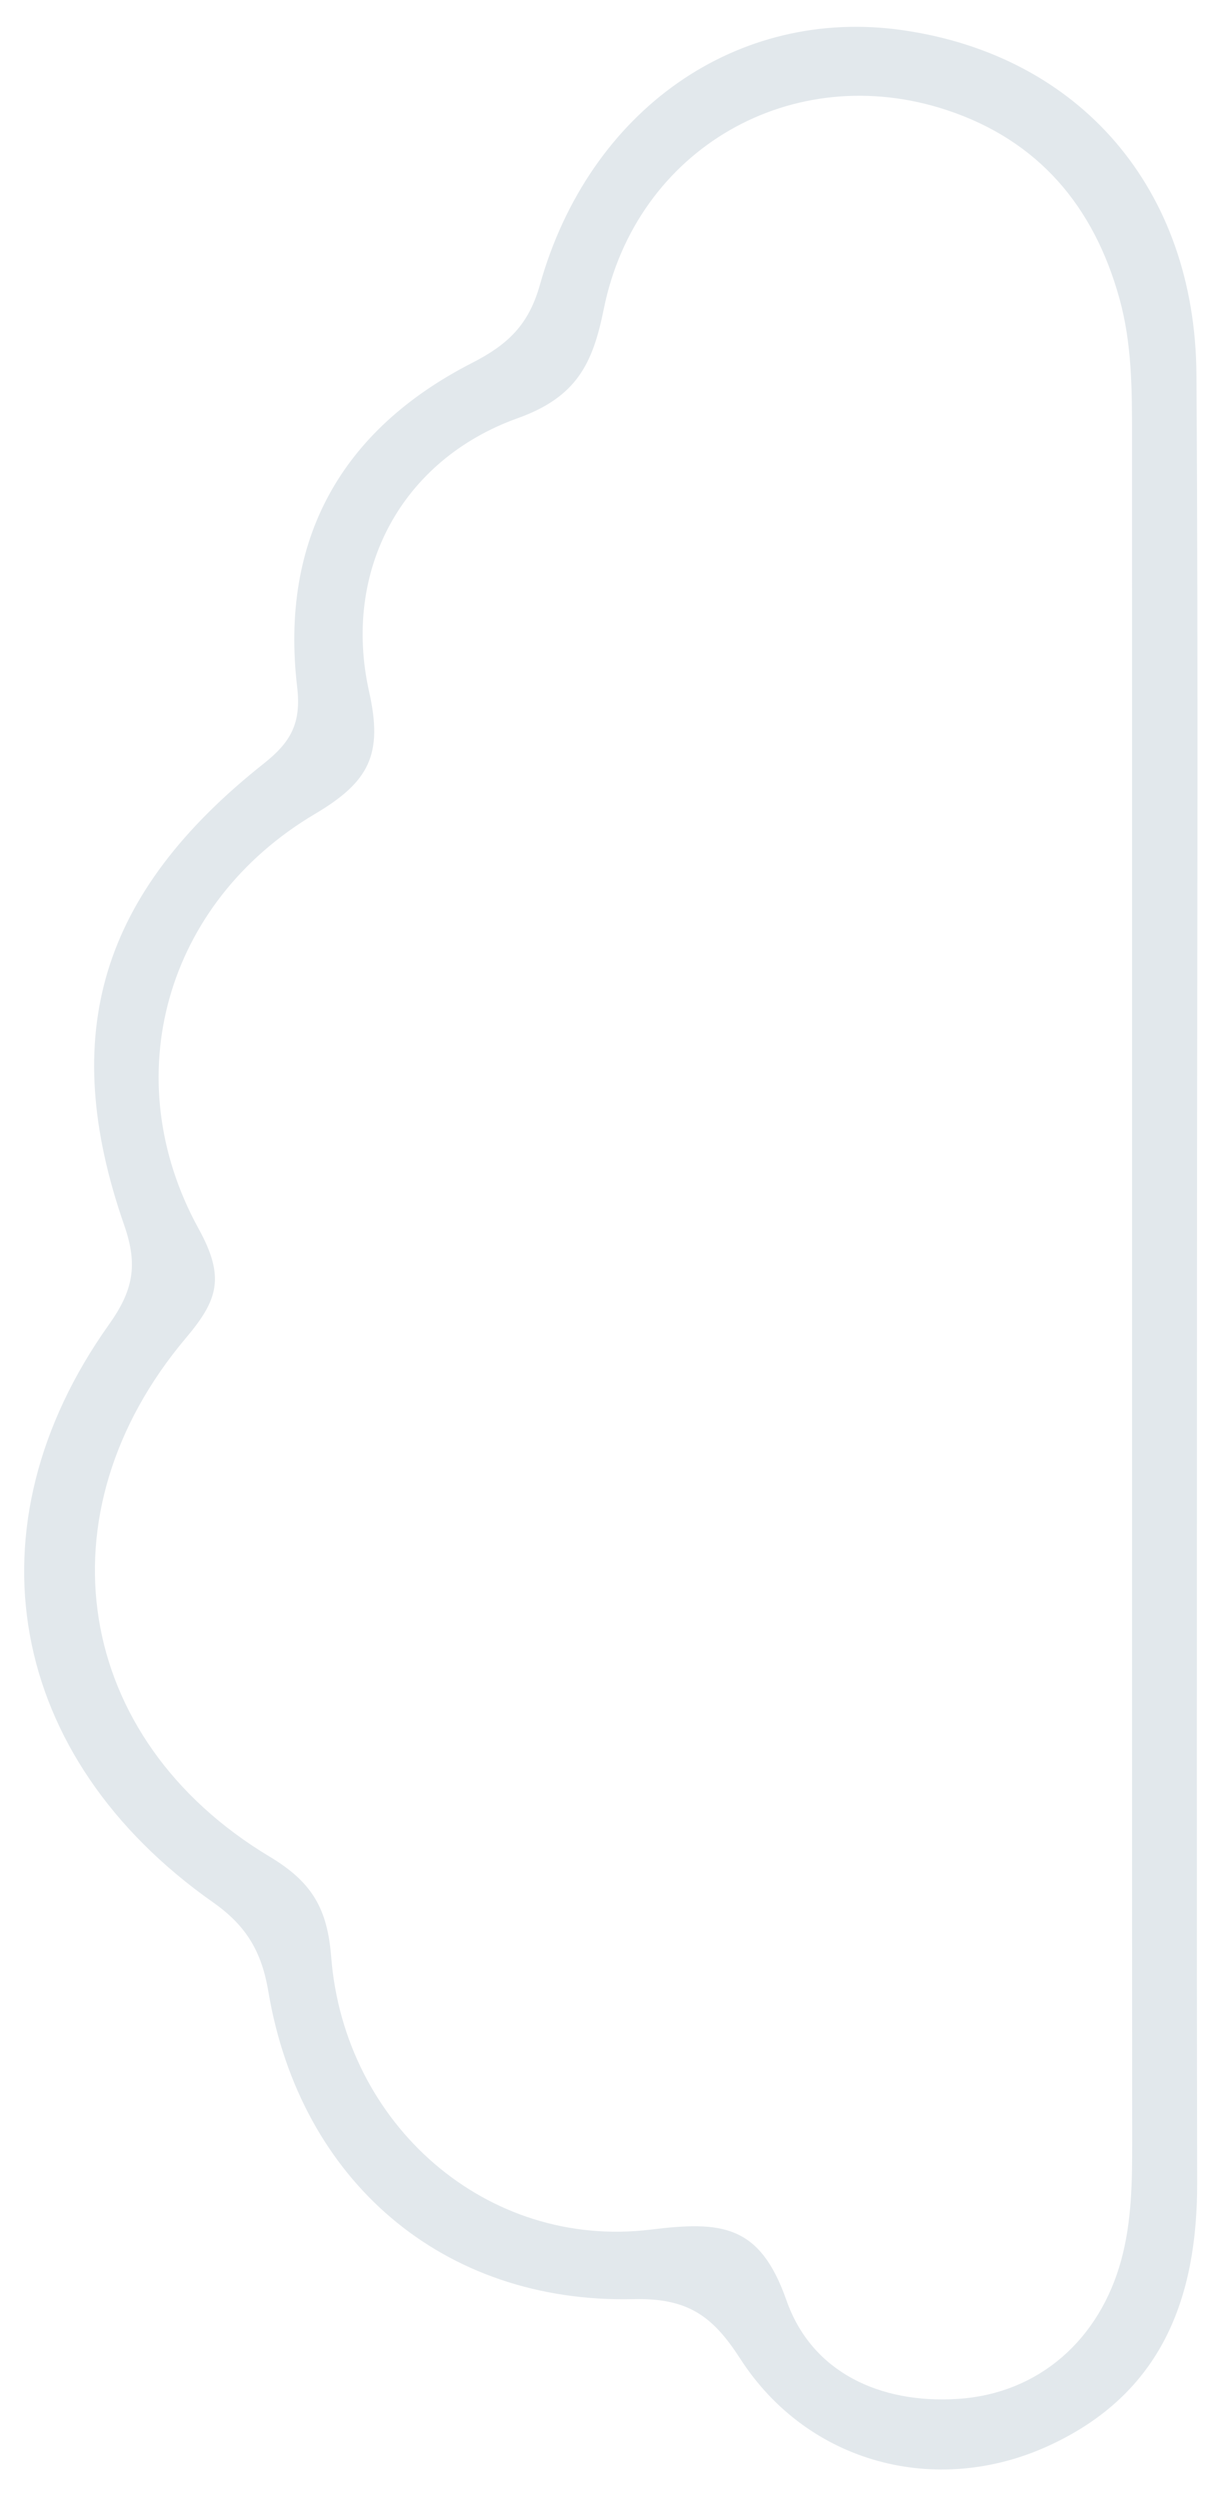 <?xml version="1.0" encoding="UTF-8"?><svg xmlns="http://www.w3.org/2000/svg" xmlns:xlink="http://www.w3.org/1999/xlink" xmlns:avocode="https://avocode.com/" id="SVGDoc635107f9bf9fd" width="32px" height="65px" version="1.1" viewBox="0 0 32 65" aria-hidden="true"><defs><linearGradient class="cerosgradient" data-cerosgradient="true" id="CerosGradient_id6a85bf44a" gradientUnits="userSpaceOnUse" x1="50%" y1="100%" x2="50%" y2="0%"><stop offset="0%" stop-color="#d1d1d1"/><stop offset="100%" stop-color="#d1d1d1"/></linearGradient><linearGradient/></defs><g><g><path d="M31.146,56.74c0.007,3.027 -0.93,5.502 -3.861,6.847c-2.921,1.34 -6.267,0.466 -8.026,-2.261c-0.718,-1.112 -1.361,-1.583 -2.78,-1.55c-4.959,0.116 -8.671,-3.079 -9.497,-7.996c-0.172,-1.022 -0.561,-1.702 -1.432,-2.315c-5.368,-3.772 -6.455,-9.77 -2.717,-15.025c0.623,-0.875 0.765,-1.533 0.401,-2.578c-1.74,-4.986 -0.612,-8.65 3.628,-12.01c0.705,-0.558 0.98,-1.05 0.869,-1.988c-0.45,-3.834 1.142,-6.684 4.548,-8.427c0.942,-0.481 1.476,-0.998 1.766,-2.028c1.286,-4.571 5.151,-7.241 9.441,-6.624c4.603,0.661 7.611,4.112 7.641,8.96c0.051,7.912 0.014,15.825 0.014,23.737c0,7.753 -0.011,15.505 0.005,23.258zM29.451,11.333c0,-1.197 -0.001,-2.389 -0.325,-3.563c-0.664,-2.405 -2.11,-4.116 -4.483,-4.904c-4.021,-1.335 -8.093,0.998 -8.935,5.168c-0.285,1.413 -0.698,2.287 -2.24,2.839c-3.023,1.082 -4.57,3.965 -3.865,7.111c0.364,1.624 0.011,2.338 -1.409,3.178c-3.896,2.306 -5.184,6.865 -3.028,10.782c0.693,1.259 0.51,1.848 -0.326,2.839c-3.858,4.569 -2.919,10.435 2.177,13.49c1.104,0.662 1.5,1.35 1.599,2.603c0.342,4.367 4.05,7.614 8.315,7.092c1.837,-0.225 2.835,-0.141 3.528,1.835c0.66,1.883 2.442,2.696 4.456,2.567c2.125,-0.135 3.698,-1.557 4.256,-3.613c0.276,-1.018 0.285,-2.05 0.284,-3.09c-0.005,-7.429 -0.003,-14.858 -0.003,-22.287c0,-7.349 0.001,-14.698 -0.001,-22.047z" fill="#e2e8ec" fill-opacity="1"/></g></g></svg>